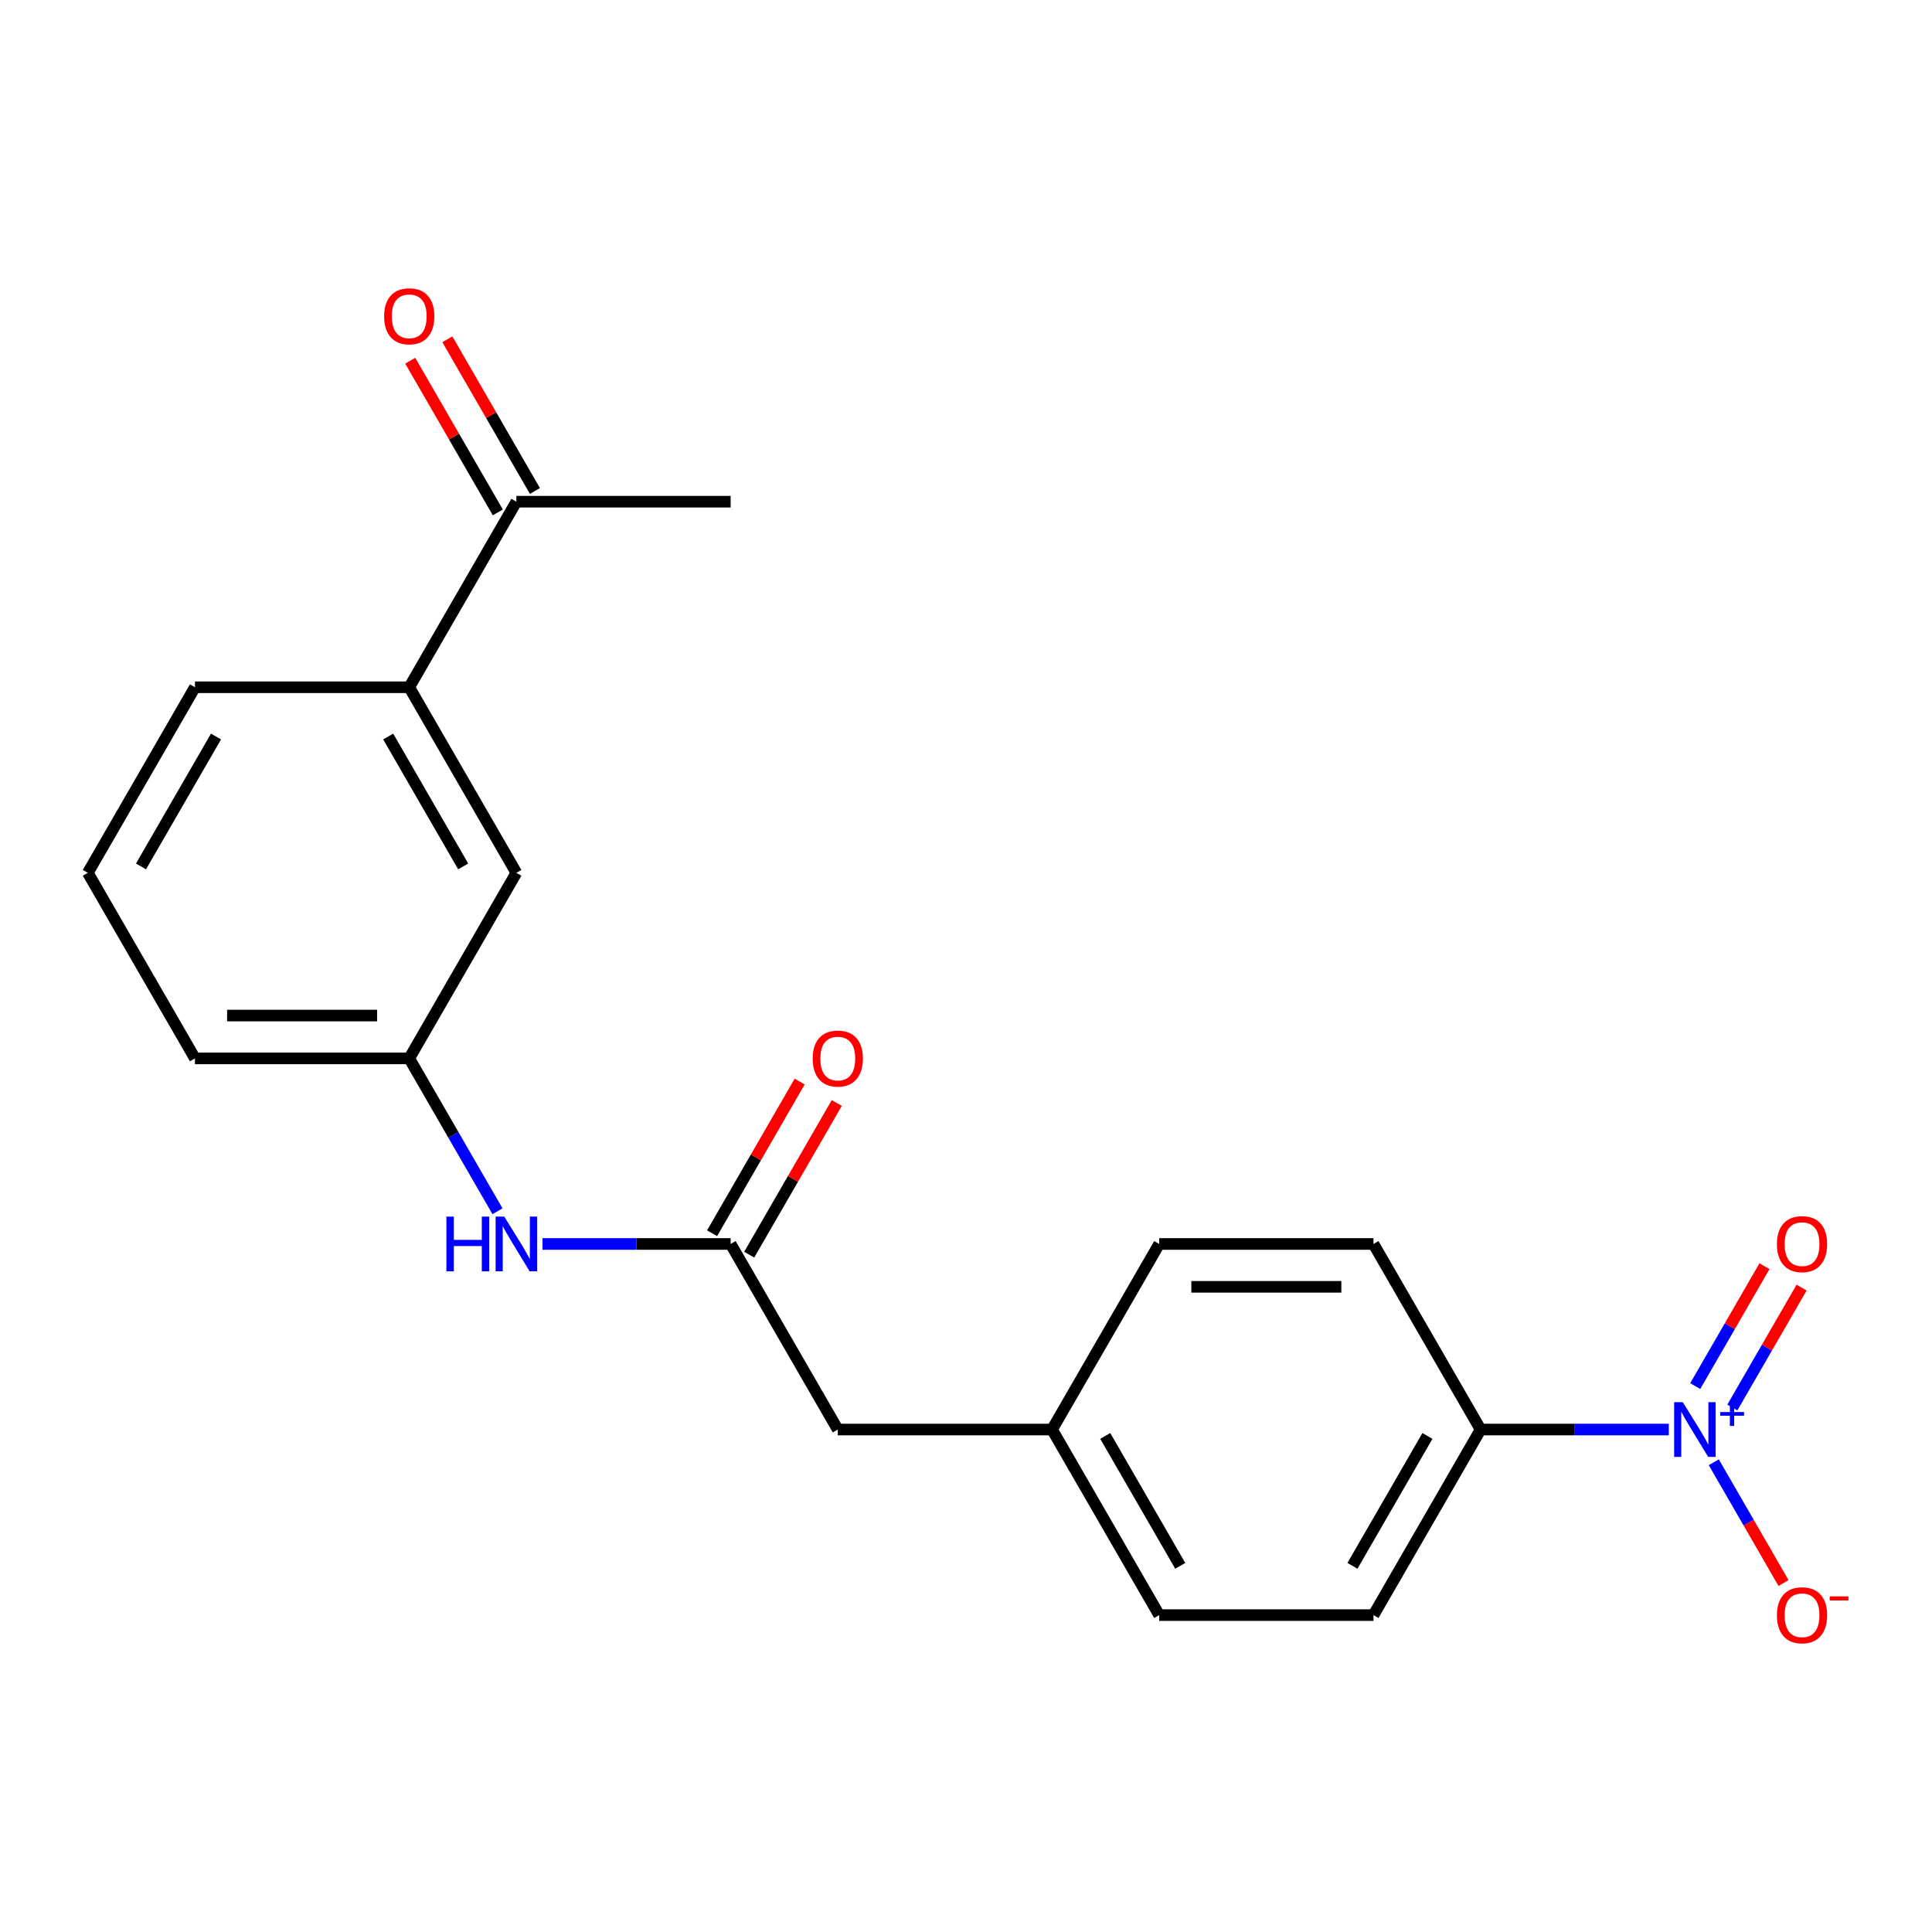 <?xml version='1.0' encoding='iso-8859-1'?>
<svg version='1.1' baseProfile='full'
              xmlns='http://www.w3.org/2000/svg'
                      xmlns:rdkit='http://www.rdkit.org/xml'
                      xmlns:xlink='http://www.w3.org/1999/xlink'
                  xml:space='preserve'
width='1000px' height='1000px' viewBox='0 0 1000 1000'>
<!-- END OF HEADER -->
<rect style='opacity:1.0;fill:#FFFFFF;stroke:none' width='1000' height='1000' x='0' y='0'> </rect>
<path class='bond-1' d='M 863.764,739.926 L 815.066,739.926' style='fill:none;fill-rule:evenodd;stroke:#0000FF;stroke-width:6px;stroke-linecap:butt;stroke-linejoin:miter;stroke-opacity:1' />
<path class='bond-1' d='M 815.066,739.926 L 766.367,739.926' style='fill:none;fill-rule:evenodd;stroke:#000000;stroke-width:6px;stroke-linecap:butt;stroke-linejoin:miter;stroke-opacity:1' />
<path class='bond-2' d='M 887.053,756.859 L 905.099,788.116' style='fill:none;fill-rule:evenodd;stroke:#0000FF;stroke-width:6px;stroke-linecap:butt;stroke-linejoin:miter;stroke-opacity:1' />
<path class='bond-2' d='M 905.099,788.116 L 923.145,819.373' style='fill:none;fill-rule:evenodd;stroke:#FF0000;stroke-width:6px;stroke-linecap:butt;stroke-linejoin:miter;stroke-opacity:1' />
<path class='bond-5' d='M 896.658,728.539 L 914.577,697.502' style='fill:none;fill-rule:evenodd;stroke:#0000FF;stroke-width:6px;stroke-linecap:butt;stroke-linejoin:miter;stroke-opacity:1' />
<path class='bond-5' d='M 914.577,697.502 L 932.496,666.465' style='fill:none;fill-rule:evenodd;stroke:#FF0000;stroke-width:6px;stroke-linecap:butt;stroke-linejoin:miter;stroke-opacity:1' />
<path class='bond-5' d='M 877.448,717.448 L 895.367,686.411' style='fill:none;fill-rule:evenodd;stroke:#0000FF;stroke-width:6px;stroke-linecap:butt;stroke-linejoin:miter;stroke-opacity:1' />
<path class='bond-5' d='M 895.367,686.411 L 913.286,655.374' style='fill:none;fill-rule:evenodd;stroke:#FF0000;stroke-width:6px;stroke-linecap:butt;stroke-linejoin:miter;stroke-opacity:1' />
<path class='bond-0' d='M 378.183,643.876 L 433.638,739.926' style='fill:none;fill-rule:evenodd;stroke:#000000;stroke-width:6px;stroke-linecap:butt;stroke-linejoin:miter;stroke-opacity:1' />
<path class='bond-3' d='M 378.183,643.876 L 329.485,643.876' style='fill:none;fill-rule:evenodd;stroke:#000000;stroke-width:6px;stroke-linecap:butt;stroke-linejoin:miter;stroke-opacity:1' />
<path class='bond-3' d='M 329.485,643.876 L 280.787,643.876' style='fill:none;fill-rule:evenodd;stroke:#0000FF;stroke-width:6px;stroke-linecap:butt;stroke-linejoin:miter;stroke-opacity:1' />
<path class='bond-9' d='M 387.788,649.421 L 410.455,610.163' style='fill:none;fill-rule:evenodd;stroke:#000000;stroke-width:6px;stroke-linecap:butt;stroke-linejoin:miter;stroke-opacity:1' />
<path class='bond-9' d='M 410.455,610.163 L 433.121,570.904' style='fill:none;fill-rule:evenodd;stroke:#FF0000;stroke-width:6px;stroke-linecap:butt;stroke-linejoin:miter;stroke-opacity:1' />
<path class='bond-9' d='M 368.578,638.33 L 391.245,599.072' style='fill:none;fill-rule:evenodd;stroke:#000000;stroke-width:6px;stroke-linecap:butt;stroke-linejoin:miter;stroke-opacity:1' />
<path class='bond-9' d='M 391.245,599.072 L 413.911,559.813' style='fill:none;fill-rule:evenodd;stroke:#FF0000;stroke-width:6px;stroke-linecap:butt;stroke-linejoin:miter;stroke-opacity:1' />
<path class='bond-11' d='M 766.367,739.926 L 710.912,835.977' style='fill:none;fill-rule:evenodd;stroke:#000000;stroke-width:6px;stroke-linecap:butt;stroke-linejoin:miter;stroke-opacity:1' />
<path class='bond-11' d='M 738.839,743.243 L 700.02,810.479' style='fill:none;fill-rule:evenodd;stroke:#000000;stroke-width:6px;stroke-linecap:butt;stroke-linejoin:miter;stroke-opacity:1' />
<path class='bond-12' d='M 766.367,739.926 L 710.912,643.876' style='fill:none;fill-rule:evenodd;stroke:#000000;stroke-width:6px;stroke-linecap:butt;stroke-linejoin:miter;stroke-opacity:1' />
<path class='bond-8' d='M 257.498,626.943 L 234.658,587.384' style='fill:none;fill-rule:evenodd;stroke:#0000FF;stroke-width:6px;stroke-linecap:butt;stroke-linejoin:miter;stroke-opacity:1' />
<path class='bond-8' d='M 234.658,587.384 L 211.819,547.825' style='fill:none;fill-rule:evenodd;stroke:#000000;stroke-width:6px;stroke-linecap:butt;stroke-linejoin:miter;stroke-opacity:1' />
<path class='bond-4' d='M 211.819,355.724 L 267.274,451.775' style='fill:none;fill-rule:evenodd;stroke:#000000;stroke-width:6px;stroke-linecap:butt;stroke-linejoin:miter;stroke-opacity:1' />
<path class='bond-4' d='M 200.927,381.223 L 239.745,448.458' style='fill:none;fill-rule:evenodd;stroke:#000000;stroke-width:6px;stroke-linecap:butt;stroke-linejoin:miter;stroke-opacity:1' />
<path class='bond-6' d='M 211.819,355.724 L 267.274,259.674' style='fill:none;fill-rule:evenodd;stroke:#000000;stroke-width:6px;stroke-linecap:butt;stroke-linejoin:miter;stroke-opacity:1' />
<path class='bond-22' d='M 211.819,355.724 L 100.909,355.724' style='fill:none;fill-rule:evenodd;stroke:#000000;stroke-width:6px;stroke-linecap:butt;stroke-linejoin:miter;stroke-opacity:1' />
<path class='bond-10' d='M 276.879,254.128 L 254.213,214.869' style='fill:none;fill-rule:evenodd;stroke:#000000;stroke-width:6px;stroke-linecap:butt;stroke-linejoin:miter;stroke-opacity:1' />
<path class='bond-10' d='M 254.213,214.869 L 231.547,175.61' style='fill:none;fill-rule:evenodd;stroke:#FF0000;stroke-width:6px;stroke-linecap:butt;stroke-linejoin:miter;stroke-opacity:1' />
<path class='bond-10' d='M 257.669,265.219 L 235.003,225.96' style='fill:none;fill-rule:evenodd;stroke:#000000;stroke-width:6px;stroke-linecap:butt;stroke-linejoin:miter;stroke-opacity:1' />
<path class='bond-10' d='M 235.003,225.96 L 212.336,186.701' style='fill:none;fill-rule:evenodd;stroke:#FF0000;stroke-width:6px;stroke-linecap:butt;stroke-linejoin:miter;stroke-opacity:1' />
<path class='bond-20' d='M 267.274,259.674 L 378.183,259.674' style='fill:none;fill-rule:evenodd;stroke:#000000;stroke-width:6px;stroke-linecap:butt;stroke-linejoin:miter;stroke-opacity:1' />
<path class='bond-7' d='M 267.274,451.775 L 211.819,547.825' style='fill:none;fill-rule:evenodd;stroke:#000000;stroke-width:6px;stroke-linecap:butt;stroke-linejoin:miter;stroke-opacity:1' />
<path class='bond-19' d='M 211.819,547.825 L 100.909,547.825' style='fill:none;fill-rule:evenodd;stroke:#000000;stroke-width:6px;stroke-linecap:butt;stroke-linejoin:miter;stroke-opacity:1' />
<path class='bond-19' d='M 195.183,525.643 L 117.546,525.643' style='fill:none;fill-rule:evenodd;stroke:#000000;stroke-width:6px;stroke-linecap:butt;stroke-linejoin:miter;stroke-opacity:1' />
<path class='bond-16' d='M 710.912,835.977 L 600.003,835.977' style='fill:none;fill-rule:evenodd;stroke:#000000;stroke-width:6px;stroke-linecap:butt;stroke-linejoin:miter;stroke-opacity:1' />
<path class='bond-15' d='M 710.912,643.876 L 600.003,643.876' style='fill:none;fill-rule:evenodd;stroke:#000000;stroke-width:6px;stroke-linecap:butt;stroke-linejoin:miter;stroke-opacity:1' />
<path class='bond-15' d='M 694.276,666.058 L 616.639,666.058' style='fill:none;fill-rule:evenodd;stroke:#000000;stroke-width:6px;stroke-linecap:butt;stroke-linejoin:miter;stroke-opacity:1' />
<path class='bond-13' d='M 433.638,739.926 L 544.548,739.926' style='fill:none;fill-rule:evenodd;stroke:#000000;stroke-width:6px;stroke-linecap:butt;stroke-linejoin:miter;stroke-opacity:1' />
<path class='bond-14' d='M 544.548,739.926 L 600.003,643.876' style='fill:none;fill-rule:evenodd;stroke:#000000;stroke-width:6px;stroke-linecap:butt;stroke-linejoin:miter;stroke-opacity:1' />
<path class='bond-21' d='M 544.548,739.926 L 600.003,835.977' style='fill:none;fill-rule:evenodd;stroke:#000000;stroke-width:6px;stroke-linecap:butt;stroke-linejoin:miter;stroke-opacity:1' />
<path class='bond-21' d='M 572.076,743.243 L 610.895,810.479' style='fill:none;fill-rule:evenodd;stroke:#000000;stroke-width:6px;stroke-linecap:butt;stroke-linejoin:miter;stroke-opacity:1' />
<path class='bond-17' d='M 100.909,355.724 L 45.455,451.775' style='fill:none;fill-rule:evenodd;stroke:#000000;stroke-width:6px;stroke-linecap:butt;stroke-linejoin:miter;stroke-opacity:1' />
<path class='bond-17' d='M 111.801,381.223 L 72.983,448.458' style='fill:none;fill-rule:evenodd;stroke:#000000;stroke-width:6px;stroke-linecap:butt;stroke-linejoin:miter;stroke-opacity:1' />
<path class='bond-18' d='M 45.455,451.775 L 100.909,547.825' style='fill:none;fill-rule:evenodd;stroke:#000000;stroke-width:6px;stroke-linecap:butt;stroke-linejoin:miter;stroke-opacity:1' />
<path  class='atom-0' d='M 871.017 725.766
L 880.297 740.766
Q 881.217 742.246, 882.697 744.926
Q 884.177 747.606, 884.257 747.766
L 884.257 725.766
L 888.017 725.766
L 888.017 754.086
L 884.137 754.086
L 874.177 737.686
Q 873.017 735.766, 871.777 733.566
Q 870.577 731.366, 870.217 730.686
L 870.217 754.086
L 866.537 754.086
L 866.537 725.766
L 871.017 725.766
' fill='#0000FF'/>
<path  class='atom-0' d='M 890.393 730.871
L 895.382 730.871
L 895.382 725.618
L 897.6 725.618
L 897.6 730.871
L 902.722 730.871
L 902.722 732.772
L 897.6 732.772
L 897.6 738.052
L 895.382 738.052
L 895.382 732.772
L 890.393 732.772
L 890.393 730.871
' fill='#0000FF'/>
<path  class='atom-3' d='M 919.732 836.057
Q 919.732 829.257, 923.092 825.457
Q 926.452 821.657, 932.732 821.657
Q 939.012 821.657, 942.372 825.457
Q 945.732 829.257, 945.732 836.057
Q 945.732 842.937, 942.332 846.857
Q 938.932 850.737, 932.732 850.737
Q 926.492 850.737, 923.092 846.857
Q 919.732 842.977, 919.732 836.057
M 932.732 847.537
Q 937.052 847.537, 939.372 844.657
Q 941.732 841.737, 941.732 836.057
Q 941.732 830.497, 939.372 827.697
Q 937.052 824.857, 932.732 824.857
Q 928.412 824.857, 926.052 827.657
Q 923.732 830.457, 923.732 836.057
Q 923.732 841.777, 926.052 844.657
Q 928.412 847.537, 932.732 847.537
' fill='#FF0000'/>
<path  class='atom-3' d='M 947.052 826.279
L 956.74 826.279
L 956.74 828.391
L 947.052 828.391
L 947.052 826.279
' fill='#FF0000'/>
<path  class='atom-4' d='M 231.054 629.716
L 234.894 629.716
L 234.894 641.756
L 249.374 641.756
L 249.374 629.716
L 253.214 629.716
L 253.214 658.036
L 249.374 658.036
L 249.374 644.956
L 234.894 644.956
L 234.894 658.036
L 231.054 658.036
L 231.054 629.716
' fill='#0000FF'/>
<path  class='atom-4' d='M 261.014 629.716
L 270.294 644.716
Q 271.214 646.196, 272.694 648.876
Q 274.174 651.556, 274.254 651.716
L 274.254 629.716
L 278.014 629.716
L 278.014 658.036
L 274.134 658.036
L 264.174 641.636
Q 263.014 639.716, 261.774 637.516
Q 260.574 635.316, 260.214 634.636
L 260.214 658.036
L 256.534 658.036
L 256.534 629.716
L 261.014 629.716
' fill='#0000FF'/>
<path  class='atom-6' d='M 919.732 643.956
Q 919.732 637.156, 923.092 633.356
Q 926.452 629.556, 932.732 629.556
Q 939.012 629.556, 942.372 633.356
Q 945.732 637.156, 945.732 643.956
Q 945.732 650.836, 942.332 654.756
Q 938.932 658.636, 932.732 658.636
Q 926.492 658.636, 923.092 654.756
Q 919.732 650.876, 919.732 643.956
M 932.732 655.436
Q 937.052 655.436, 939.372 652.556
Q 941.732 649.636, 941.732 643.956
Q 941.732 638.396, 939.372 635.596
Q 937.052 632.756, 932.732 632.756
Q 928.412 632.756, 926.052 635.556
Q 923.732 638.356, 923.732 643.956
Q 923.732 649.676, 926.052 652.556
Q 928.412 655.436, 932.732 655.436
' fill='#FF0000'/>
<path  class='atom-10' d='M 420.638 547.905
Q 420.638 541.105, 423.998 537.305
Q 427.358 533.505, 433.638 533.505
Q 439.918 533.505, 443.278 537.305
Q 446.638 541.105, 446.638 547.905
Q 446.638 554.785, 443.238 558.705
Q 439.838 562.585, 433.638 562.585
Q 427.398 562.585, 423.998 558.705
Q 420.638 554.825, 420.638 547.905
M 433.638 559.385
Q 437.958 559.385, 440.278 556.505
Q 442.638 553.585, 442.638 547.905
Q 442.638 542.345, 440.278 539.545
Q 437.958 536.705, 433.638 536.705
Q 429.318 536.705, 426.958 539.505
Q 424.638 542.305, 424.638 547.905
Q 424.638 553.625, 426.958 556.505
Q 429.318 559.385, 433.638 559.385
' fill='#FF0000'/>
<path  class='atom-11' d='M 198.819 163.703
Q 198.819 156.903, 202.179 153.103
Q 205.539 149.303, 211.819 149.303
Q 218.099 149.303, 221.459 153.103
Q 224.819 156.903, 224.819 163.703
Q 224.819 170.583, 221.419 174.503
Q 218.019 178.383, 211.819 178.383
Q 205.579 178.383, 202.179 174.503
Q 198.819 170.623, 198.819 163.703
M 211.819 175.183
Q 216.139 175.183, 218.459 172.303
Q 220.819 169.383, 220.819 163.703
Q 220.819 158.143, 218.459 155.343
Q 216.139 152.503, 211.819 152.503
Q 207.499 152.503, 205.139 155.303
Q 202.819 158.103, 202.819 163.703
Q 202.819 169.423, 205.139 172.303
Q 207.499 175.183, 211.819 175.183
' fill='#FF0000'/>
</svg>
